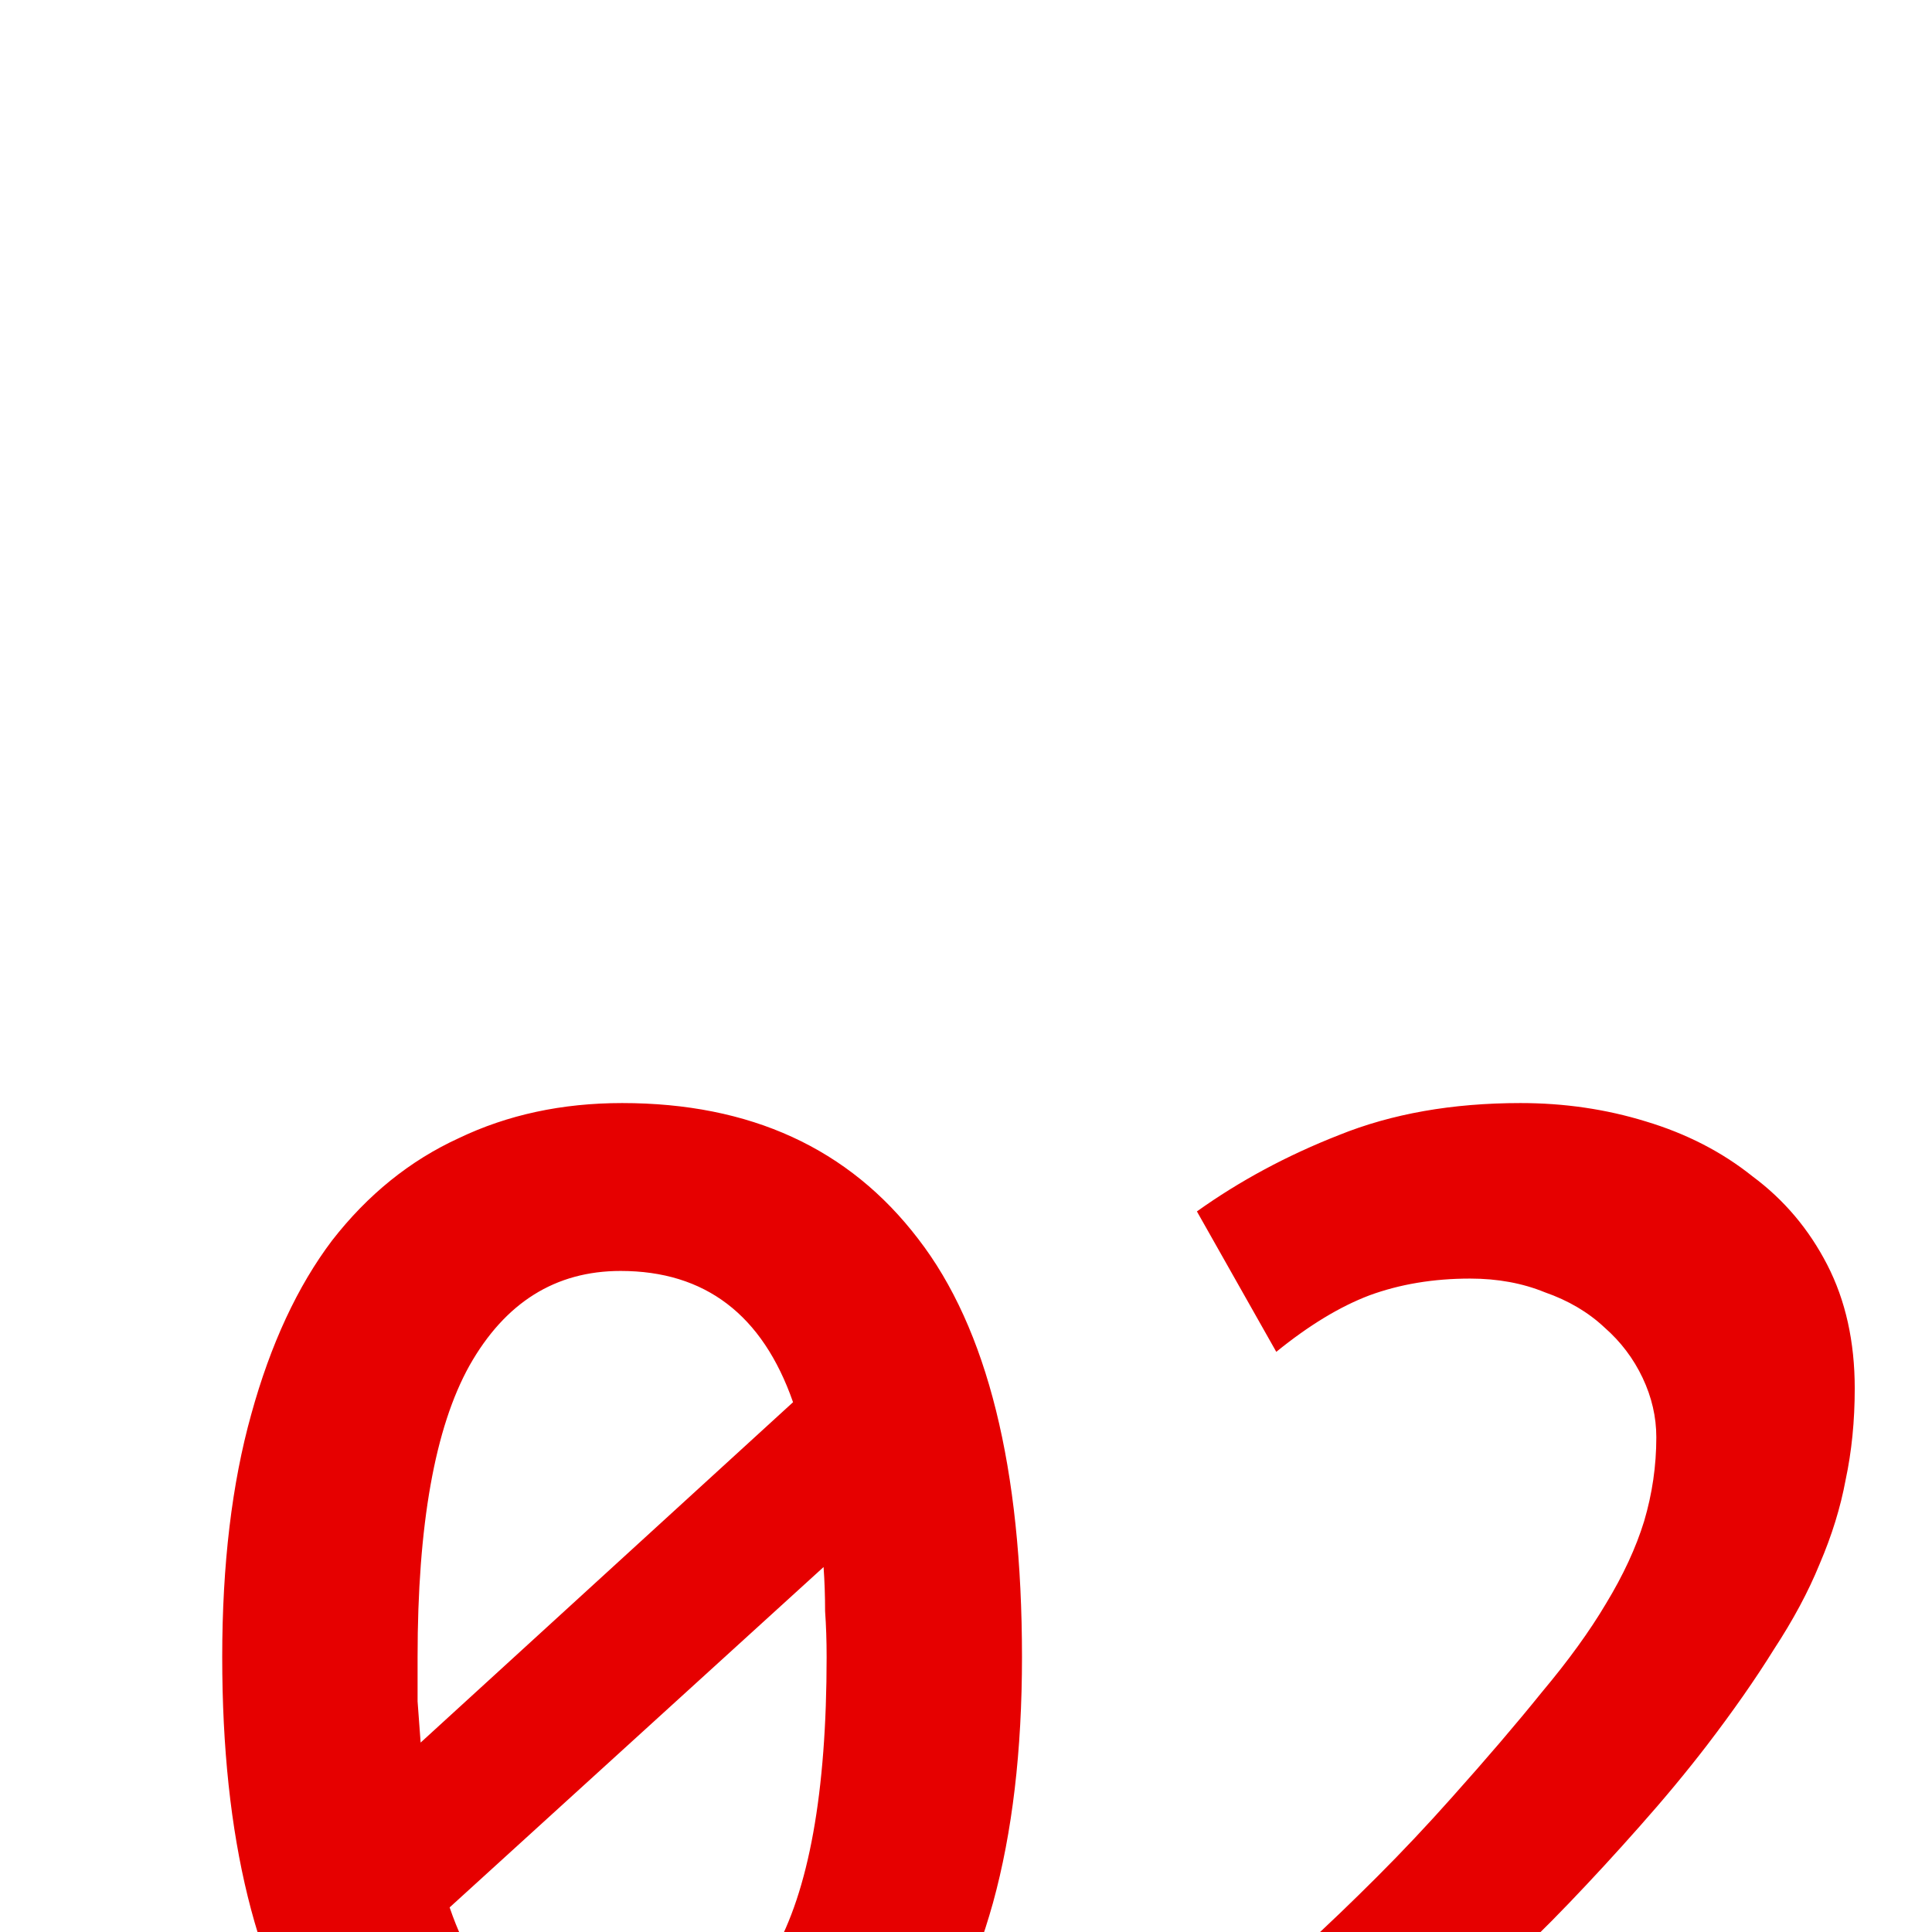 <?xml version="1.0" encoding="UTF-8"?> <svg xmlns="http://www.w3.org/2000/svg" width="200" height="200" viewBox="0 0 200 200" fill="none"> <g clip-path="url(#clip0_118_6)"> <path d="M23.004 171.542C23.004 161.957 24.005 153.583 26.006 146.42C28.007 139.152 30.799 133.148 34.38 128.408C38.067 123.668 42.438 120.139 47.494 117.822C52.55 115.399 58.185 114.188 64.4 114.188C77.672 114.188 87.889 118.875 95.052 128.25C102.215 137.519 105.796 151.95 105.796 171.542C105.796 181.233 104.795 189.712 102.794 196.98C100.793 204.143 97.949 210.147 94.262 214.992C90.681 219.732 86.309 223.313 81.148 225.736C76.092 228.053 70.457 229.212 64.242 229.212C50.865 229.212 40.647 224.314 33.59 214.518C26.533 204.617 23.004 190.291 23.004 171.542ZM85.572 171.542C85.572 169.857 85.519 168.277 85.414 166.802C85.414 165.222 85.361 163.695 85.256 162.22L46.546 197.454C49.811 207.039 55.763 211.832 64.4 211.832C71.141 211.832 76.355 208.619 80.042 202.194C83.729 195.769 85.572 185.551 85.572 171.542ZM43.228 171.542C43.228 173.122 43.228 174.649 43.228 176.124C43.333 177.493 43.439 178.915 43.544 180.39L82.096 145.156C78.936 136.097 72.985 131.568 64.242 131.568C57.501 131.568 52.287 134.833 48.6 141.364C45.019 147.789 43.228 157.849 43.228 171.542ZM194.372 227H123.904V211.674C125.168 210.621 126.748 209.251 128.644 207.566C130.54 205.775 132.647 203.774 134.964 201.562C137.387 199.35 139.915 196.927 142.548 194.294C145.182 191.661 147.762 188.922 150.29 186.078C153.872 182.075 156.979 178.441 159.612 175.176C162.351 171.911 164.563 168.856 166.248 166.012C168.039 163.063 169.356 160.219 170.198 157.48C171.041 154.636 171.462 151.739 171.462 148.79C171.462 146.683 170.988 144.629 170.04 142.628C169.092 140.627 167.776 138.889 166.09 137.414C164.405 135.834 162.351 134.623 159.928 133.78C157.611 132.832 155.03 132.358 152.186 132.358C148.394 132.358 144.918 132.937 141.758 134.096C138.704 135.255 135.491 137.203 132.12 139.942L123.904 125.406C128.328 122.246 133.226 119.613 138.598 117.506C144.076 115.294 150.343 114.188 157.4 114.188C161.93 114.188 166.248 114.82 170.356 116.084C174.57 117.348 178.256 119.244 181.416 121.772C184.682 124.195 187.262 127.249 189.158 130.936C191.054 134.623 192.002 138.889 192.002 143.734C192.002 147.105 191.686 150.265 191.054 153.214C190.528 156.058 189.632 158.955 188.368 161.904C187.21 164.748 185.63 167.697 183.628 170.752C181.732 173.807 179.415 177.125 176.676 180.706C174.57 183.445 172.252 186.236 169.724 189.08C167.302 191.819 164.879 194.452 162.456 196.98C160.034 199.508 157.611 201.878 155.188 204.09C152.871 206.302 150.764 208.145 148.868 209.62H194.372V227Z" fill="#E60000"></path> </g> <defs> <clipPath id="clip0_118_6"> <rect width="200" height="200" fill="white"></rect> </clipPath> </defs> </svg> 